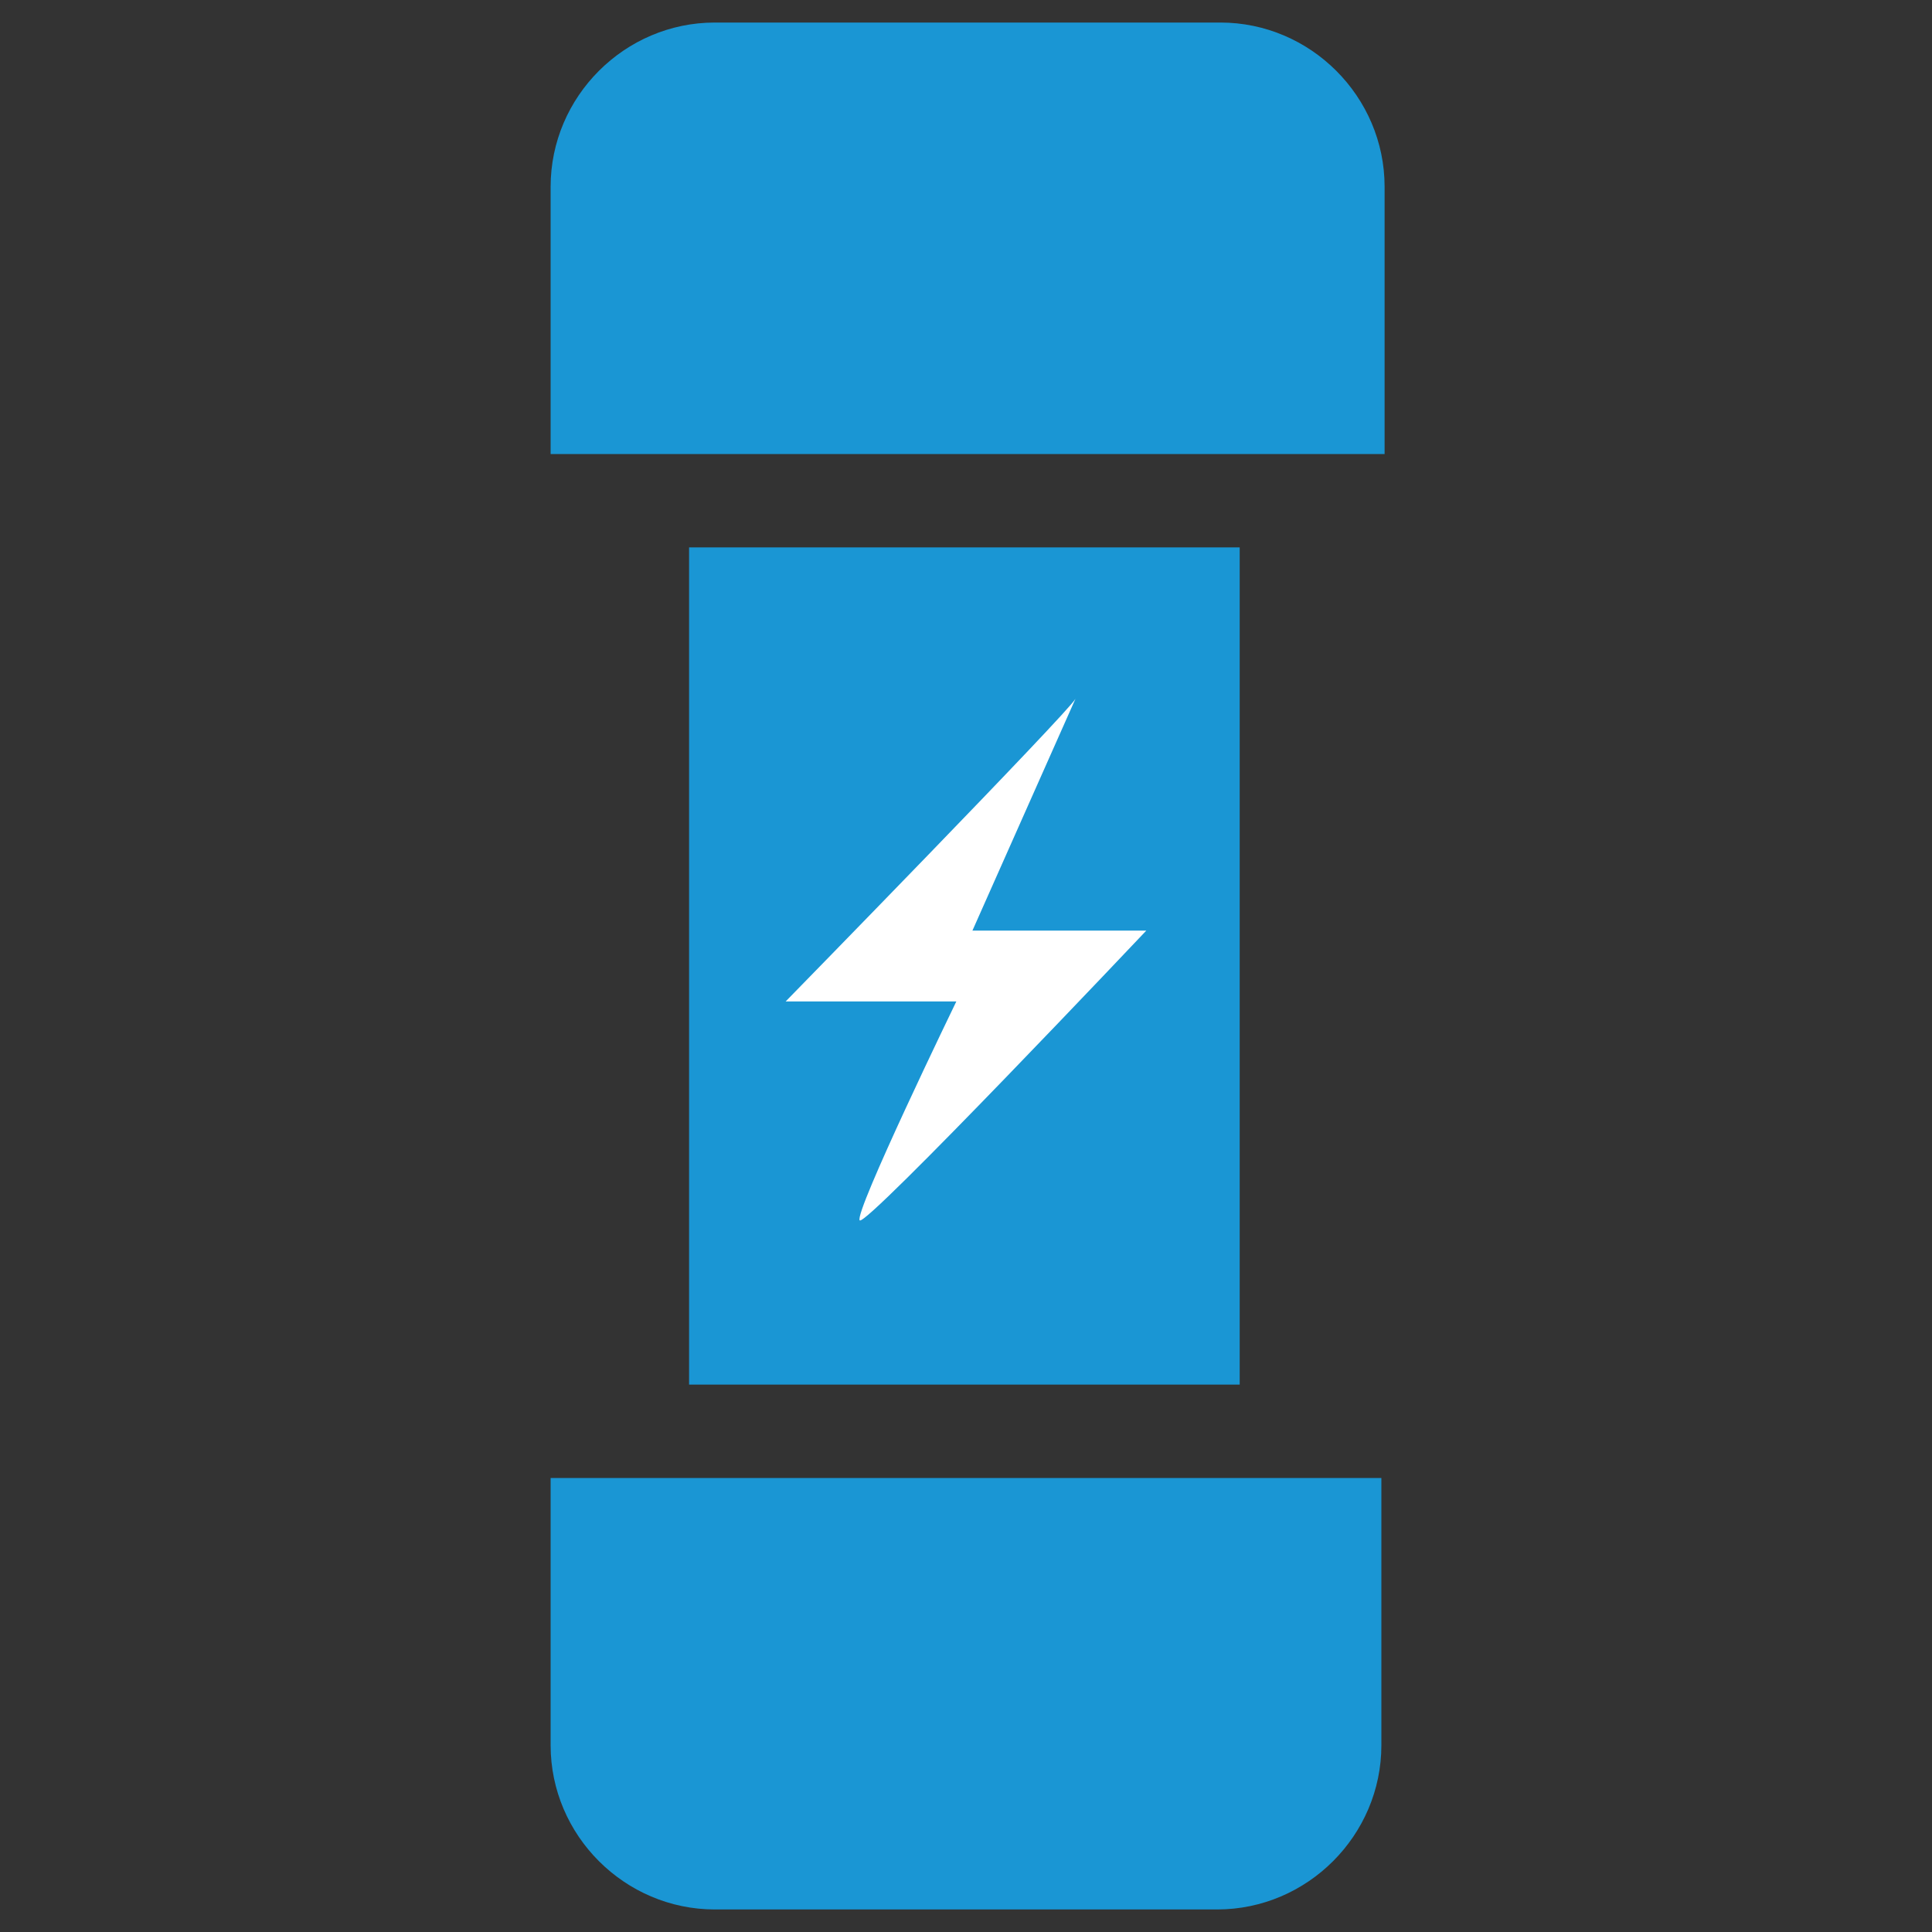 <?xml version="1.0" encoding="UTF-8"?> <!-- Generator: Adobe Illustrator 28.0.0, SVG Export Plug-In . SVG Version: 6.00 Build 0) --> <svg xmlns="http://www.w3.org/2000/svg" xmlns:xlink="http://www.w3.org/1999/xlink" version="1.1" id="Layer_1" x="0px" y="0px" viewBox="0 0 60 60" style="enable-background:new 0 0 60 60;" xml:space="preserve"><rect x="0" y="0" width="60" height="60" fill="#333333" stroke="none"/> <style type="text/css"> .st0{fill:#1A96D4;} .st1{fill:#FFFFFF;} </style> <g> <path class="st0" d="M42.9,14.1H17.1V5.8c0-2.8,2.3-5.1,5.1-5.1h15.7c2.8,0,5.1,2.3,5.1,5.1V14.1z"></path> <path class="st0" d="M17.1,45.9h25.8v8.3c0,2.8-2.3,5.1-5.1,5.1H22.2c-2.8,0-5.1-2.3-5.1-5.1V45.9z"></path> <rect x="21.4" y="17" class="st0" width="17.1" height="26"></rect> <path class="st1" d="M33.4,21.7c-0.2,0.4-9,9.4-9,9.4h5.3c0,0-3.2,6.6-3,6.8s8.9-9,8.9-9h-5.4L33.4,21.7z"></path> </g> </svg> 